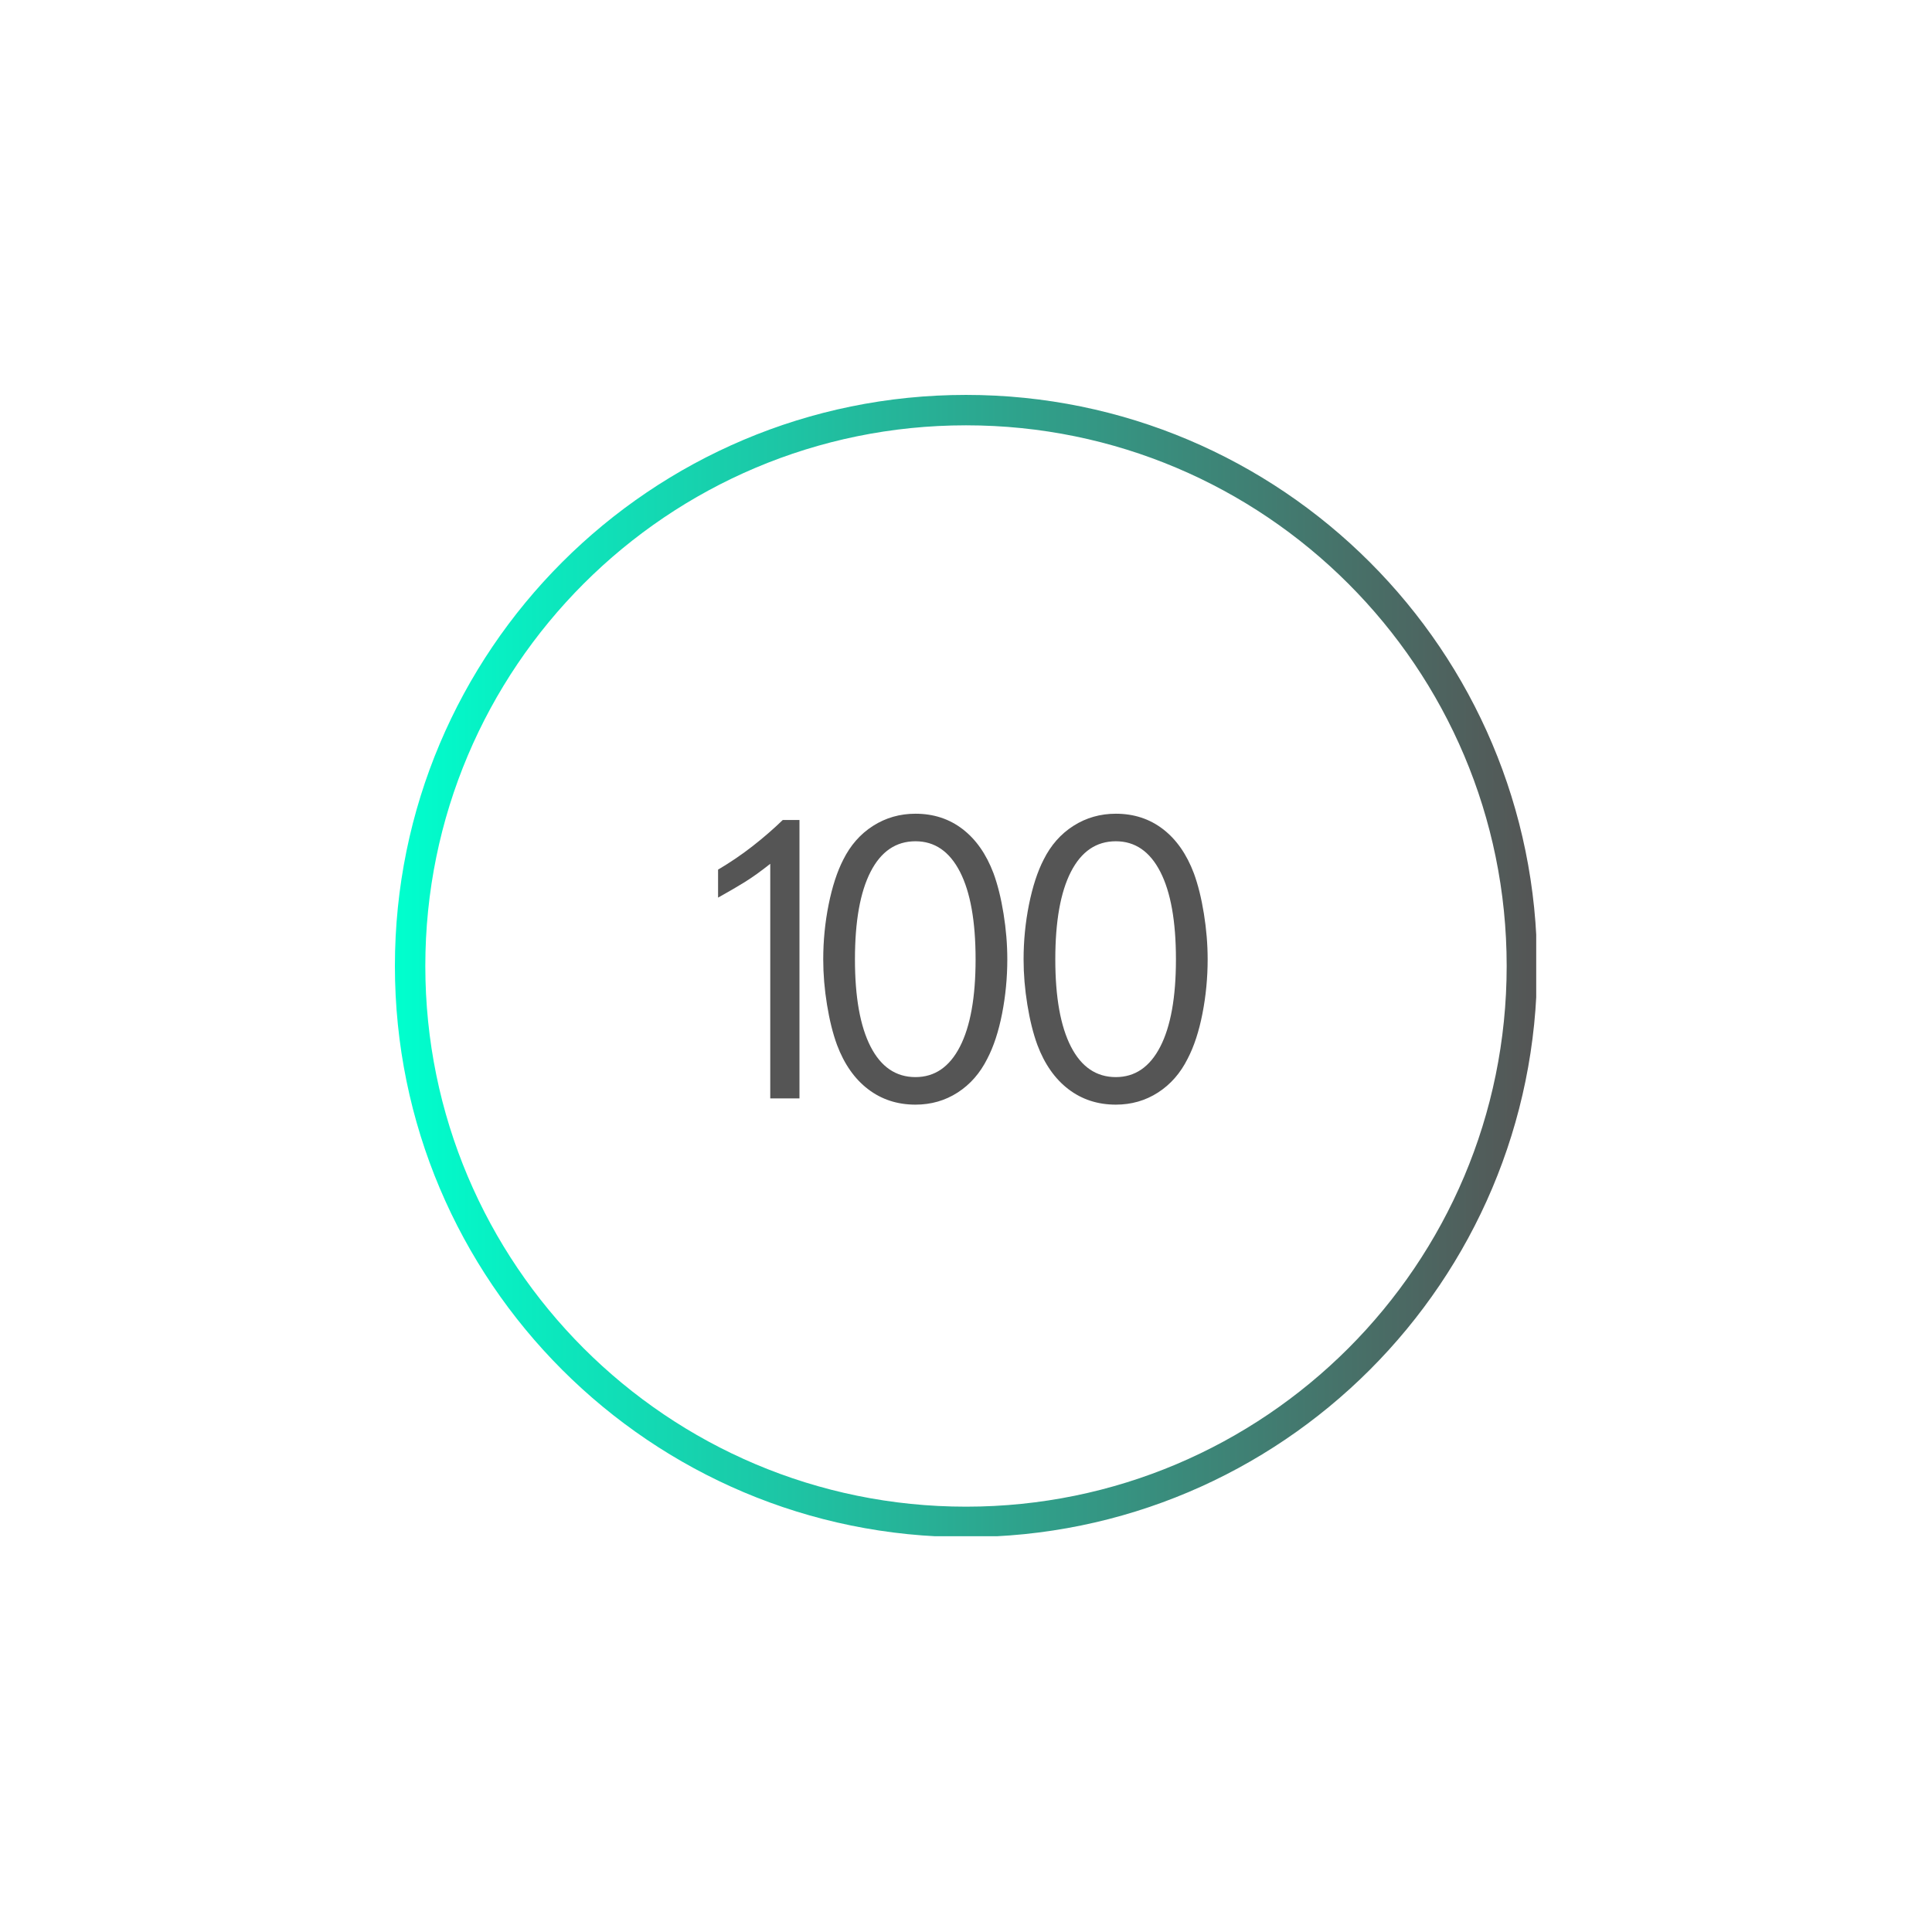 <svg version="1.0" preserveAspectRatio="xMidYMid meet" height="1080" viewBox="0 0 810 810" zoomAndPan="magnify" width="1080" xmlns:xlink="http://www.w3.org/1999/xlink" xmlns="http://www.w3.org/2000/svg"><defs><g></g><clipPath id="838f184c3b"><path clip-rule="nonzero" d="M 165.566 165.566 L 644.066 165.566 L 644.066 644.066 L 165.566 644.066 Z M 165.566 165.566"></path></clipPath><clipPath id="3ca486b350"><path clip-rule="nonzero" d="M 405 165.566 C 272.766 165.566 165.566 272.766 165.566 405 C 165.566 537.234 272.766 644.43 405 644.43 C 537.234 644.43 644.43 537.234 644.43 405 C 644.43 272.766 537.234 165.566 405 165.566 Z M 405 165.566"></path></clipPath><linearGradient id="470b07b022" y2="32" gradientUnits="userSpaceOnUse" x2="63.951" y1="32" gradientTransform="matrix(9.976, 0, 0, 9.976, 0, 0)" x1="-0"><stop offset="0" stop-color="rgb(0%, 100%, 80.8%)" stop-opacity="1"></stop><stop offset="0.004" stop-color="rgb(0.13%, 99.739%, 80.614%)" stop-opacity="1"></stop><stop offset="0.008" stop-color="rgb(0.259%, 99.478%, 80.429%)" stop-opacity="1"></stop><stop offset="0.012" stop-color="rgb(0.389%, 99.217%, 80.243%)" stop-opacity="1"></stop><stop offset="0.016" stop-color="rgb(0.519%, 98.958%, 80.058%)" stop-opacity="1"></stop><stop offset="0.02" stop-color="rgb(0.648%, 98.697%, 79.872%)" stop-opacity="1"></stop><stop offset="0.023" stop-color="rgb(0.78%, 98.438%, 79.688%)" stop-opacity="1"></stop><stop offset="0.027" stop-color="rgb(0.909%, 98.177%, 79.501%)" stop-opacity="1"></stop><stop offset="0.031" stop-color="rgb(1.039%, 97.917%, 79.317%)" stop-opacity="1"></stop><stop offset="0.035" stop-color="rgb(1.169%, 97.656%, 79.131%)" stop-opacity="1"></stop><stop offset="0.039" stop-color="rgb(1.299%, 97.395%, 78.946%)" stop-opacity="1"></stop><stop offset="0.043" stop-color="rgb(1.428%, 97.134%, 78.76%)" stop-opacity="1"></stop><stop offset="0.047" stop-color="rgb(1.559%, 96.875%, 78.574%)" stop-opacity="1"></stop><stop offset="0.051" stop-color="rgb(1.689%, 96.614%, 78.387%)" stop-opacity="1"></stop><stop offset="0.055" stop-color="rgb(1.819%, 96.355%, 78.203%)" stop-opacity="1"></stop><stop offset="0.059" stop-color="rgb(1.949%, 96.094%, 78.017%)" stop-opacity="1"></stop><stop offset="0.062" stop-color="rgb(2.078%, 95.834%, 77.832%)" stop-opacity="1"></stop><stop offset="0.066" stop-color="rgb(2.208%, 95.573%, 77.646%)" stop-opacity="1"></stop><stop offset="0.07" stop-color="rgb(2.339%, 95.312%, 77.461%)" stop-opacity="1"></stop><stop offset="0.074" stop-color="rgb(2.469%, 95.052%, 77.275%)" stop-opacity="1"></stop><stop offset="0.078" stop-color="rgb(2.599%, 94.792%, 77.09%)" stop-opacity="1"></stop><stop offset="0.082" stop-color="rgb(2.728%, 94.531%, 76.904%)" stop-opacity="1"></stop><stop offset="0.086" stop-color="rgb(2.859%, 94.272%, 76.72%)" stop-opacity="1"></stop><stop offset="0.09" stop-color="rgb(2.989%, 94.011%, 76.534%)" stop-opacity="1"></stop><stop offset="0.094" stop-color="rgb(3.119%, 93.752%, 76.349%)" stop-opacity="1"></stop><stop offset="0.098" stop-color="rgb(3.249%, 93.491%, 76.163%)" stop-opacity="1"></stop><stop offset="0.102" stop-color="rgb(3.378%, 93.23%, 75.978%)" stop-opacity="1"></stop><stop offset="0.105" stop-color="rgb(3.508%, 92.969%, 75.792%)" stop-opacity="1"></stop><stop offset="0.109" stop-color="rgb(3.639%, 92.709%, 75.607%)" stop-opacity="1"></stop><stop offset="0.113" stop-color="rgb(3.769%, 92.448%, 75.421%)" stop-opacity="1"></stop><stop offset="0.117" stop-color="rgb(3.899%, 92.189%, 75.237%)" stop-opacity="1"></stop><stop offset="0.121" stop-color="rgb(4.028%, 91.928%, 75.05%)" stop-opacity="1"></stop><stop offset="0.125" stop-color="rgb(4.158%, 91.669%, 74.866%)" stop-opacity="1"></stop><stop offset="0.129" stop-color="rgb(4.288%, 91.408%, 74.68%)" stop-opacity="1"></stop><stop offset="0.133" stop-color="rgb(4.419%, 91.147%, 74.495%)" stop-opacity="1"></stop><stop offset="0.137" stop-color="rgb(4.549%, 90.886%, 74.309%)" stop-opacity="1"></stop><stop offset="0.141" stop-color="rgb(4.678%, 90.627%, 74.124%)" stop-opacity="1"></stop><stop offset="0.145" stop-color="rgb(4.808%, 90.366%, 73.938%)" stop-opacity="1"></stop><stop offset="0.148" stop-color="rgb(4.938%, 90.106%, 73.753%)" stop-opacity="1"></stop><stop offset="0.152" stop-color="rgb(5.067%, 89.845%, 73.567%)" stop-opacity="1"></stop><stop offset="0.156" stop-color="rgb(5.199%, 89.586%, 73.383%)" stop-opacity="1"></stop><stop offset="0.16" stop-color="rgb(5.328%, 89.325%, 73.196%)" stop-opacity="1"></stop><stop offset="0.164" stop-color="rgb(5.458%, 89.064%, 73.012%)" stop-opacity="1"></stop><stop offset="0.168" stop-color="rgb(5.588%, 88.803%, 72.826%)" stop-opacity="1"></stop><stop offset="0.172" stop-color="rgb(5.719%, 88.544%, 72.641%)" stop-opacity="1"></stop><stop offset="0.176" stop-color="rgb(5.849%, 88.283%, 72.455%)" stop-opacity="1"></stop><stop offset="0.18" stop-color="rgb(5.978%, 88.023%, 72.27%)" stop-opacity="1"></stop><stop offset="0.184" stop-color="rgb(6.108%, 87.762%, 72.084%)" stop-opacity="1"></stop><stop offset="0.188" stop-color="rgb(6.238%, 87.503%, 71.899%)" stop-opacity="1"></stop><stop offset="0.191" stop-color="rgb(6.367%, 87.242%, 71.713%)" stop-opacity="1"></stop><stop offset="0.195" stop-color="rgb(6.499%, 86.981%, 71.529%)" stop-opacity="1"></stop><stop offset="0.199" stop-color="rgb(6.628%, 86.72%, 71.342%)" stop-opacity="1"></stop><stop offset="0.203" stop-color="rgb(6.758%, 86.461%, 71.158%)" stop-opacity="1"></stop><stop offset="0.207" stop-color="rgb(6.888%, 86.2%, 70.972%)" stop-opacity="1"></stop><stop offset="0.211" stop-color="rgb(7.018%, 85.941%, 70.787%)" stop-opacity="1"></stop><stop offset="0.215" stop-color="rgb(7.147%, 85.68%, 70.601%)" stop-opacity="1"></stop><stop offset="0.219" stop-color="rgb(7.278%, 85.42%, 70.416%)" stop-opacity="1"></stop><stop offset="0.223" stop-color="rgb(7.408%, 85.159%, 70.23%)" stop-opacity="1"></stop><stop offset="0.227" stop-color="rgb(7.538%, 84.898%, 70.045%)" stop-opacity="1"></stop><stop offset="0.23" stop-color="rgb(7.668%, 84.637%, 69.859%)" stop-opacity="1"></stop><stop offset="0.234" stop-color="rgb(7.797%, 84.378%, 69.675%)" stop-opacity="1"></stop><stop offset="0.238" stop-color="rgb(7.927%, 84.117%, 69.489%)" stop-opacity="1"></stop><stop offset="0.242" stop-color="rgb(8.058%, 83.858%, 69.304%)" stop-opacity="1"></stop><stop offset="0.246" stop-color="rgb(8.188%, 83.597%, 69.118%)" stop-opacity="1"></stop><stop offset="0.25" stop-color="rgb(8.318%, 83.337%, 68.933%)" stop-opacity="1"></stop><stop offset="0.254" stop-color="rgb(8.447%, 83.076%, 68.747%)" stop-opacity="1"></stop><stop offset="0.258" stop-color="rgb(8.578%, 82.816%, 68.562%)" stop-opacity="1"></stop><stop offset="0.262" stop-color="rgb(8.708%, 82.555%, 68.376%)" stop-opacity="1"></stop><stop offset="0.266" stop-color="rgb(8.838%, 82.295%, 68.192%)" stop-opacity="1"></stop><stop offset="0.27" stop-color="rgb(8.968%, 82.034%, 68.005%)" stop-opacity="1"></stop><stop offset="0.273" stop-color="rgb(9.097%, 81.775%, 67.821%)" stop-opacity="1"></stop><stop offset="0.277" stop-color="rgb(9.227%, 81.514%, 67.635%)" stop-opacity="1"></stop><stop offset="0.281" stop-color="rgb(9.358%, 81.255%, 67.45%)" stop-opacity="1"></stop><stop offset="0.285" stop-color="rgb(9.488%, 80.994%, 67.264%)" stop-opacity="1"></stop><stop offset="0.289" stop-color="rgb(9.618%, 80.733%, 67.079%)" stop-opacity="1"></stop><stop offset="0.293" stop-color="rgb(9.747%, 80.472%, 66.893%)" stop-opacity="1"></stop><stop offset="0.297" stop-color="rgb(9.877%, 80.212%, 66.708%)" stop-opacity="1"></stop><stop offset="0.301" stop-color="rgb(10.007%, 79.951%, 66.522%)" stop-opacity="1"></stop><stop offset="0.305" stop-color="rgb(10.138%, 79.692%, 66.338%)" stop-opacity="1"></stop><stop offset="0.309" stop-color="rgb(10.268%, 79.431%, 66.151%)" stop-opacity="1"></stop><stop offset="0.312" stop-color="rgb(10.397%, 79.172%, 65.967%)" stop-opacity="1"></stop><stop offset="0.316" stop-color="rgb(10.527%, 78.911%, 65.781%)" stop-opacity="1"></stop><stop offset="0.32" stop-color="rgb(10.658%, 78.65%, 65.596%)" stop-opacity="1"></stop><stop offset="0.324" stop-color="rgb(10.788%, 78.389%, 65.41%)" stop-opacity="1"></stop><stop offset="0.328" stop-color="rgb(10.918%, 78.13%, 65.225%)" stop-opacity="1"></stop><stop offset="0.332" stop-color="rgb(11.047%, 77.869%, 65.039%)" stop-opacity="1"></stop><stop offset="0.336" stop-color="rgb(11.177%, 77.609%, 64.854%)" stop-opacity="1"></stop><stop offset="0.34" stop-color="rgb(11.307%, 77.348%, 64.668%)" stop-opacity="1"></stop><stop offset="0.344" stop-color="rgb(11.438%, 77.089%, 64.484%)" stop-opacity="1"></stop><stop offset="0.348" stop-color="rgb(11.568%, 76.828%, 64.297%)" stop-opacity="1"></stop><stop offset="0.352" stop-color="rgb(11.697%, 76.567%, 64.113%)" stop-opacity="1"></stop><stop offset="0.355" stop-color="rgb(11.827%, 76.306%, 63.927%)" stop-opacity="1"></stop><stop offset="0.359" stop-color="rgb(11.957%, 76.047%, 63.742%)" stop-opacity="1"></stop><stop offset="0.363" stop-color="rgb(12.086%, 75.786%, 63.556%)" stop-opacity="1"></stop><stop offset="0.367" stop-color="rgb(12.218%, 75.526%, 63.371%)" stop-opacity="1"></stop><stop offset="0.371" stop-color="rgb(12.347%, 75.266%, 63.185%)" stop-opacity="1"></stop><stop offset="0.375" stop-color="rgb(12.477%, 75.006%, 63%)" stop-opacity="1"></stop><stop offset="0.379" stop-color="rgb(12.607%, 74.745%, 62.814%)" stop-opacity="1"></stop><stop offset="0.383" stop-color="rgb(12.737%, 74.486%, 62.63%)" stop-opacity="1"></stop><stop offset="0.387" stop-color="rgb(12.866%, 74.225%, 62.444%)" stop-opacity="1"></stop><stop offset="0.391" stop-color="rgb(12.997%, 73.964%, 62.259%)" stop-opacity="1"></stop><stop offset="0.395" stop-color="rgb(13.127%, 73.703%, 62.073%)" stop-opacity="1"></stop><stop offset="0.398" stop-color="rgb(13.257%, 73.444%, 61.888%)" stop-opacity="1"></stop><stop offset="0.402" stop-color="rgb(13.387%, 73.183%, 61.702%)" stop-opacity="1"></stop><stop offset="0.406" stop-color="rgb(13.518%, 72.923%, 61.517%)" stop-opacity="1"></stop><stop offset="0.41" stop-color="rgb(13.647%, 72.662%, 61.331%)" stop-opacity="1"></stop><stop offset="0.414" stop-color="rgb(13.777%, 72.403%, 61.147%)" stop-opacity="1"></stop><stop offset="0.418" stop-color="rgb(13.907%, 72.142%, 60.96%)" stop-opacity="1"></stop><stop offset="0.422" stop-color="rgb(14.037%, 71.881%, 60.776%)" stop-opacity="1"></stop><stop offset="0.426" stop-color="rgb(14.166%, 71.62%, 60.59%)" stop-opacity="1"></stop><stop offset="0.43" stop-color="rgb(14.297%, 71.361%, 60.405%)" stop-opacity="1"></stop><stop offset="0.434" stop-color="rgb(14.427%, 71.1%, 60.219%)" stop-opacity="1"></stop><stop offset="0.438" stop-color="rgb(14.557%, 70.84%, 60.034%)" stop-opacity="1"></stop><stop offset="0.441" stop-color="rgb(14.687%, 70.58%, 59.848%)" stop-opacity="1"></stop><stop offset="0.445" stop-color="rgb(14.816%, 70.32%, 59.663%)" stop-opacity="1"></stop><stop offset="0.449" stop-color="rgb(14.946%, 70.059%, 59.477%)" stop-opacity="1"></stop><stop offset="0.453" stop-color="rgb(15.077%, 69.798%, 59.293%)" stop-opacity="1"></stop><stop offset="0.457" stop-color="rgb(15.207%, 69.537%, 59.106%)" stop-opacity="1"></stop><stop offset="0.461" stop-color="rgb(15.337%, 69.278%, 58.922%)" stop-opacity="1"></stop><stop offset="0.465" stop-color="rgb(15.466%, 69.017%, 58.736%)" stop-opacity="1"></stop><stop offset="0.469" stop-color="rgb(15.596%, 68.758%, 58.551%)" stop-opacity="1"></stop><stop offset="0.473" stop-color="rgb(15.726%, 68.497%, 58.365%)" stop-opacity="1"></stop><stop offset="0.477" stop-color="rgb(15.857%, 68.237%, 58.18%)" stop-opacity="1"></stop><stop offset="0.48" stop-color="rgb(15.987%, 67.976%, 57.994%)" stop-opacity="1"></stop><stop offset="0.484" stop-color="rgb(16.116%, 67.715%, 57.809%)" stop-opacity="1"></stop><stop offset="0.488" stop-color="rgb(16.246%, 67.455%, 57.623%)" stop-opacity="1"></stop><stop offset="0.492" stop-color="rgb(16.377%, 67.195%, 57.439%)" stop-opacity="1"></stop><stop offset="0.496" stop-color="rgb(16.507%, 66.934%, 57.253%)" stop-opacity="1"></stop><stop offset="0.5" stop-color="rgb(16.637%, 66.675%, 57.068%)" stop-opacity="1"></stop><stop offset="0.504" stop-color="rgb(16.766%, 66.414%, 56.882%)" stop-opacity="1"></stop><stop offset="0.508" stop-color="rgb(16.896%, 66.154%, 56.697%)" stop-opacity="1"></stop><stop offset="0.512" stop-color="rgb(17.026%, 65.894%, 56.511%)" stop-opacity="1"></stop><stop offset="0.516" stop-color="rgb(17.157%, 65.633%, 56.326%)" stop-opacity="1"></stop><stop offset="0.52" stop-color="rgb(17.287%, 65.372%, 56.14%)" stop-opacity="1"></stop><stop offset="0.523" stop-color="rgb(17.416%, 65.112%, 55.956%)" stop-opacity="1"></stop><stop offset="0.527" stop-color="rgb(17.546%, 64.851%, 55.769%)" stop-opacity="1"></stop><stop offset="0.531" stop-color="rgb(17.676%, 64.592%, 55.585%)" stop-opacity="1"></stop><stop offset="0.535" stop-color="rgb(17.805%, 64.331%, 55.399%)" stop-opacity="1"></stop><stop offset="0.539" stop-color="rgb(17.937%, 64.072%, 55.214%)" stop-opacity="1"></stop><stop offset="0.543" stop-color="rgb(18.066%, 63.811%, 55.028%)" stop-opacity="1"></stop><stop offset="0.547" stop-color="rgb(18.196%, 63.55%, 54.843%)" stop-opacity="1"></stop><stop offset="0.551" stop-color="rgb(18.326%, 63.289%, 54.657%)" stop-opacity="1"></stop><stop offset="0.555" stop-color="rgb(18.457%, 63.029%, 54.471%)" stop-opacity="1"></stop><stop offset="0.559" stop-color="rgb(18.587%, 62.769%, 54.285%)" stop-opacity="1"></stop><stop offset="0.562" stop-color="rgb(18.716%, 62.509%, 54.1%)" stop-opacity="1"></stop><stop offset="0.566" stop-color="rgb(18.846%, 62.248%, 53.914%)" stop-opacity="1"></stop><stop offset="0.57" stop-color="rgb(18.976%, 61.989%, 53.729%)" stop-opacity="1"></stop><stop offset="0.574" stop-color="rgb(19.106%, 61.728%, 53.543%)" stop-opacity="1"></stop><stop offset="0.578" stop-color="rgb(19.237%, 61.467%, 53.358%)" stop-opacity="1"></stop><stop offset="0.582" stop-color="rgb(19.366%, 61.206%, 53.172%)" stop-opacity="1"></stop><stop offset="0.586" stop-color="rgb(19.496%, 60.947%, 52.988%)" stop-opacity="1"></stop><stop offset="0.59" stop-color="rgb(19.626%, 60.686%, 52.802%)" stop-opacity="1"></stop><stop offset="0.594" stop-color="rgb(19.756%, 60.426%, 52.617%)" stop-opacity="1"></stop><stop offset="0.598" stop-color="rgb(19.885%, 60.165%, 52.431%)" stop-opacity="1"></stop><stop offset="0.602" stop-color="rgb(20.016%, 59.906%, 52.246%)" stop-opacity="1"></stop><stop offset="0.605" stop-color="rgb(20.146%, 59.645%, 52.06%)" stop-opacity="1"></stop><stop offset="0.609" stop-color="rgb(20.276%, 59.384%, 51.875%)" stop-opacity="1"></stop><stop offset="0.613" stop-color="rgb(20.406%, 59.123%, 51.689%)" stop-opacity="1"></stop><stop offset="0.617" stop-color="rgb(20.535%, 58.864%, 51.505%)" stop-opacity="1"></stop><stop offset="0.621" stop-color="rgb(20.665%, 58.603%, 51.318%)" stop-opacity="1"></stop><stop offset="0.625" stop-color="rgb(20.796%, 58.344%, 51.134%)" stop-opacity="1"></stop><stop offset="0.629" stop-color="rgb(20.926%, 58.083%, 50.948%)" stop-opacity="1"></stop><stop offset="0.633" stop-color="rgb(21.056%, 57.823%, 50.763%)" stop-opacity="1"></stop><stop offset="0.637" stop-color="rgb(21.185%, 57.562%, 50.577%)" stop-opacity="1"></stop><stop offset="0.641" stop-color="rgb(21.317%, 57.301%, 50.392%)" stop-opacity="1"></stop><stop offset="0.645" stop-color="rgb(21.446%, 57.04%, 50.206%)" stop-opacity="1"></stop><stop offset="0.648" stop-color="rgb(21.576%, 56.781%, 50.021%)" stop-opacity="1"></stop><stop offset="0.652" stop-color="rgb(21.706%, 56.52%, 49.835%)" stop-opacity="1"></stop><stop offset="0.656" stop-color="rgb(21.835%, 56.261%, 49.651%)" stop-opacity="1"></stop><stop offset="0.66" stop-color="rgb(21.965%, 56%, 49.464%)" stop-opacity="1"></stop><stop offset="0.664" stop-color="rgb(22.096%, 55.74%, 49.28%)" stop-opacity="1"></stop><stop offset="0.668" stop-color="rgb(22.226%, 55.479%, 49.094%)" stop-opacity="1"></stop><stop offset="0.672" stop-color="rgb(22.356%, 55.219%, 48.909%)" stop-opacity="1"></stop><stop offset="0.676" stop-color="rgb(22.485%, 54.958%, 48.723%)" stop-opacity="1"></stop><stop offset="0.68" stop-color="rgb(22.615%, 54.698%, 48.538%)" stop-opacity="1"></stop><stop offset="0.684" stop-color="rgb(22.745%, 54.437%, 48.352%)" stop-opacity="1"></stop><stop offset="0.688" stop-color="rgb(22.876%, 54.178%, 48.167%)" stop-opacity="1"></stop><stop offset="0.691" stop-color="rgb(23.006%, 53.917%, 47.981%)" stop-opacity="1"></stop><stop offset="0.695" stop-color="rgb(23.135%, 53.658%, 47.797%)" stop-opacity="1"></stop><stop offset="0.699" stop-color="rgb(23.265%, 53.397%, 47.61%)" stop-opacity="1"></stop><stop offset="0.703" stop-color="rgb(23.395%, 53.136%, 47.426%)" stop-opacity="1"></stop><stop offset="0.707" stop-color="rgb(23.524%, 52.875%, 47.24%)" stop-opacity="1"></stop><stop offset="0.711" stop-color="rgb(23.656%, 52.615%, 47.055%)" stop-opacity="1"></stop><stop offset="0.715" stop-color="rgb(23.785%, 52.354%, 46.869%)" stop-opacity="1"></stop><stop offset="0.719" stop-color="rgb(23.915%, 52.095%, 46.684%)" stop-opacity="1"></stop><stop offset="0.723" stop-color="rgb(24.045%, 51.834%, 46.498%)" stop-opacity="1"></stop><stop offset="0.727" stop-color="rgb(24.176%, 51.575%, 46.313%)" stop-opacity="1"></stop><stop offset="0.73" stop-color="rgb(24.306%, 51.314%, 46.127%)" stop-opacity="1"></stop><stop offset="0.734" stop-color="rgb(24.435%, 51.053%, 45.943%)" stop-opacity="1"></stop><stop offset="0.738" stop-color="rgb(24.565%, 50.792%, 45.757%)" stop-opacity="1"></stop><stop offset="0.742" stop-color="rgb(24.695%, 50.533%, 45.572%)" stop-opacity="1"></stop><stop offset="0.746" stop-color="rgb(24.825%, 50.272%, 45.386%)" stop-opacity="1"></stop><stop offset="0.75" stop-color="rgb(24.956%, 50.012%, 45.201%)" stop-opacity="1"></stop><stop offset="0.754" stop-color="rgb(25.085%, 49.751%, 45.015%)" stop-opacity="1"></stop><stop offset="0.758" stop-color="rgb(25.215%, 49.492%, 44.83%)" stop-opacity="1"></stop><stop offset="0.762" stop-color="rgb(25.345%, 49.231%, 44.644%)" stop-opacity="1"></stop><stop offset="0.766" stop-color="rgb(25.475%, 48.97%, 44.46%)" stop-opacity="1"></stop><stop offset="0.77" stop-color="rgb(25.604%, 48.709%, 44.273%)" stop-opacity="1"></stop><stop offset="0.773" stop-color="rgb(25.735%, 48.45%, 44.089%)" stop-opacity="1"></stop><stop offset="0.777" stop-color="rgb(25.865%, 48.189%, 43.903%)" stop-opacity="1"></stop><stop offset="0.781" stop-color="rgb(25.995%, 47.929%, 43.718%)" stop-opacity="1"></stop><stop offset="0.785" stop-color="rgb(26.125%, 47.668%, 43.532%)" stop-opacity="1"></stop><stop offset="0.789" stop-color="rgb(26.256%, 47.409%, 43.347%)" stop-opacity="1"></stop><stop offset="0.793" stop-color="rgb(26.385%, 47.148%, 43.161%)" stop-opacity="1"></stop><stop offset="0.797" stop-color="rgb(26.515%, 46.889%, 42.976%)" stop-opacity="1"></stop><stop offset="0.801" stop-color="rgb(26.645%, 46.628%, 42.79%)" stop-opacity="1"></stop><stop offset="0.805" stop-color="rgb(26.775%, 46.367%, 42.606%)" stop-opacity="1"></stop><stop offset="0.809" stop-color="rgb(26.904%, 46.106%, 42.419%)" stop-opacity="1"></stop><stop offset="0.812" stop-color="rgb(27.036%, 45.847%, 42.235%)" stop-opacity="1"></stop><stop offset="0.816" stop-color="rgb(27.165%, 45.586%, 42.049%)" stop-opacity="1"></stop><stop offset="0.82" stop-color="rgb(27.295%, 45.326%, 41.864%)" stop-opacity="1"></stop><stop offset="0.824" stop-color="rgb(27.425%, 45.065%, 41.678%)" stop-opacity="1"></stop><stop offset="0.828" stop-color="rgb(27.554%, 44.806%, 41.493%)" stop-opacity="1"></stop><stop offset="0.832" stop-color="rgb(27.684%, 44.545%, 41.307%)" stop-opacity="1"></stop><stop offset="0.836" stop-color="rgb(27.815%, 44.284%, 41.122%)" stop-opacity="1"></stop><stop offset="0.84" stop-color="rgb(27.945%, 44.023%, 40.936%)" stop-opacity="1"></stop><stop offset="0.844" stop-color="rgb(28.075%, 43.764%, 40.752%)" stop-opacity="1"></stop><stop offset="0.848" stop-color="rgb(28.204%, 43.503%, 40.565%)" stop-opacity="1"></stop><stop offset="0.852" stop-color="rgb(28.334%, 43.243%, 40.381%)" stop-opacity="1"></stop><stop offset="0.855" stop-color="rgb(28.464%, 42.982%, 40.195%)" stop-opacity="1"></stop><stop offset="0.859" stop-color="rgb(28.595%, 42.723%, 40.01%)" stop-opacity="1"></stop><stop offset="0.863" stop-color="rgb(28.725%, 42.462%, 39.824%)" stop-opacity="1"></stop><stop offset="0.867" stop-color="rgb(28.854%, 42.201%, 39.639%)" stop-opacity="1"></stop><stop offset="0.871" stop-color="rgb(28.984%, 41.94%, 39.453%)" stop-opacity="1"></stop><stop offset="0.875" stop-color="rgb(29.115%, 41.681%, 39.268%)" stop-opacity="1"></stop><stop offset="0.879" stop-color="rgb(29.245%, 41.42%, 39.082%)" stop-opacity="1"></stop><stop offset="0.883" stop-color="rgb(29.375%, 41.161%, 38.898%)" stop-opacity="1"></stop><stop offset="0.887" stop-color="rgb(29.504%, 40.9%, 38.712%)" stop-opacity="1"></stop><stop offset="0.891" stop-color="rgb(29.634%, 40.64%, 38.527%)" stop-opacity="1"></stop><stop offset="0.895" stop-color="rgb(29.764%, 40.379%, 38.341%)" stop-opacity="1"></stop><stop offset="0.898" stop-color="rgb(29.895%, 40.118%, 38.156%)" stop-opacity="1"></stop><stop offset="0.902" stop-color="rgb(30.025%, 39.857%, 37.97%)" stop-opacity="1"></stop><stop offset="0.906" stop-color="rgb(30.154%, 39.598%, 37.785%)" stop-opacity="1"></stop><stop offset="0.91" stop-color="rgb(30.284%, 39.337%, 37.599%)" stop-opacity="1"></stop><stop offset="0.914" stop-color="rgb(30.414%, 39.078%, 37.415%)" stop-opacity="1"></stop><stop offset="0.918" stop-color="rgb(30.544%, 38.817%, 37.228%)" stop-opacity="1"></stop><stop offset="0.922" stop-color="rgb(30.675%, 38.557%, 37.044%)" stop-opacity="1"></stop><stop offset="0.926" stop-color="rgb(30.804%, 38.297%, 36.858%)" stop-opacity="1"></stop><stop offset="0.93" stop-color="rgb(30.934%, 38.036%, 36.673%)" stop-opacity="1"></stop><stop offset="0.934" stop-color="rgb(31.064%, 37.775%, 36.487%)" stop-opacity="1"></stop><stop offset="0.938" stop-color="rgb(31.194%, 37.515%, 36.302%)" stop-opacity="1"></stop><stop offset="0.941" stop-color="rgb(31.323%, 37.254%, 36.116%)" stop-opacity="1"></stop><stop offset="0.945" stop-color="rgb(31.454%, 36.995%, 35.931%)" stop-opacity="1"></stop><stop offset="0.949" stop-color="rgb(31.584%, 36.734%, 35.745%)" stop-opacity="1"></stop><stop offset="0.953" stop-color="rgb(31.714%, 36.475%, 35.561%)" stop-opacity="1"></stop><stop offset="0.957" stop-color="rgb(31.844%, 36.214%, 35.374%)" stop-opacity="1"></stop><stop offset="0.961" stop-color="rgb(31.975%, 35.953%, 35.19%)" stop-opacity="1"></stop><stop offset="0.965" stop-color="rgb(32.104%, 35.692%, 35.004%)" stop-opacity="1"></stop><stop offset="0.969" stop-color="rgb(32.234%, 35.432%, 34.819%)" stop-opacity="1"></stop><stop offset="0.973" stop-color="rgb(32.364%, 35.172%, 34.633%)" stop-opacity="1"></stop><stop offset="0.977" stop-color="rgb(32.494%, 34.912%, 34.448%)" stop-opacity="1"></stop><stop offset="0.98" stop-color="rgb(32.623%, 34.651%, 34.262%)" stop-opacity="1"></stop><stop offset="0.984" stop-color="rgb(32.755%, 34.392%, 34.077%)" stop-opacity="1"></stop><stop offset="0.988" stop-color="rgb(32.884%, 34.131%, 33.891%)" stop-opacity="1"></stop><stop offset="0.992" stop-color="rgb(33.014%, 33.87%, 33.707%)" stop-opacity="1"></stop><stop offset="0.996" stop-color="rgb(33.144%, 33.609%, 33.521%)" stop-opacity="1"></stop><stop offset="1" stop-color="rgb(33.273%, 33.35%, 33.336%)" stop-opacity="1"></stop></linearGradient></defs><rect fill-opacity="1" height="972" y="-81" fill="#ffffff" width="972" x="-81"></rect><rect fill-opacity="1" height="972" y="-81" fill="#ffffff" width="972" x="-81"></rect><g clip-path="url(#838f184c3b)"><g clip-path="url(#3ca486b350)"><path stroke-miterlimit="4" stroke-width="34" stroke="url(#470b07b022)" d="M 319.243 -0.002 C 142.931 -0.002 -0.002 142.931 -0.002 319.243 C -0.002 495.556 142.931 638.483 319.243 638.483 C 495.556 638.483 638.483 495.556 638.483 319.243 C 638.483 142.931 495.556 -0.002 319.243 -0.002 Z M 319.243 -0.002" stroke-linejoin="miter" fill="none" transform="matrix(0.75, 0, 0, 0.75, 165.568, 165.568)" stroke-linecap="butt"></path></g></g><g fill-opacity="1" fill="#555555"><g transform="translate(300.524, 460.501)"><g><path d="M 0.531 -84.172 L 0.531 -95.906 C 5.656 -98.938 10.492 -102.227 15.047 -105.781 C 19.598 -109.344 23.801 -112.988 27.656 -116.719 L 34.656 -116.719 L 34.656 0 L 22.406 0 L 22.406 -98.344 C 18.438 -95.195 14.848 -92.629 11.641 -90.641 C 8.43 -88.66 4.727 -86.504 0.531 -84.172 Z M 0.531 -84.172"></path></g></g></g><g fill-opacity="1" fill="#555555"><g transform="translate(341.473, 460.501)"><g><path d="M 42.344 -119.344 C 49.926 -119.344 56.52 -117.188 62.125 -112.875 C 67.727 -108.562 72.047 -102.379 75.078 -94.328 C 76.828 -89.547 78.223 -83.914 79.266 -77.438 C 80.316 -70.957 80.844 -64.57 80.844 -58.281 C 80.844 -50.57 80.113 -42.984 78.656 -35.516 C 77.195 -28.055 75.129 -21.758 72.453 -16.625 C 69.422 -10.562 65.281 -5.836 60.031 -2.453 C 54.781 0.93 48.883 2.625 42.344 2.625 C 34.758 2.625 28.141 0.469 22.484 -3.844 C 16.828 -8.164 12.484 -14.352 9.453 -22.406 C 7.703 -27.188 6.301 -32.812 5.25 -39.281 C 4.195 -45.758 3.672 -52.094 3.672 -58.281 C 3.672 -66.094 4.426 -73.758 5.938 -81.281 C 7.457 -88.812 9.504 -95.082 12.078 -100.094 C 15.109 -106.164 19.273 -110.891 24.578 -114.266 C 29.891 -117.648 35.812 -119.344 42.344 -119.344 Z M 42.344 -107.797 C 34.176 -107.797 27.906 -103.535 23.531 -95.016 C 19.156 -86.504 16.969 -74.258 16.969 -58.281 C 16.969 -42.406 19.156 -30.207 23.531 -21.688 C 27.906 -13.176 34.176 -8.922 42.344 -8.922 C 50.395 -8.922 56.609 -13.176 60.984 -21.688 C 65.359 -30.207 67.547 -42.406 67.547 -58.281 C 67.547 -74.258 65.359 -86.504 60.984 -95.016 C 56.609 -103.535 50.395 -107.797 42.344 -107.797 Z M 42.344 -107.797"></path></g></g></g><g fill-opacity="1" fill="#555555"><g transform="translate(425.471, 460.501)"><g><path d="M 42.344 -119.344 C 49.926 -119.344 56.52 -117.188 62.125 -112.875 C 67.727 -108.562 72.047 -102.379 75.078 -94.328 C 76.828 -89.547 78.223 -83.914 79.266 -77.438 C 80.316 -70.957 80.844 -64.57 80.844 -58.281 C 80.844 -50.57 80.113 -42.984 78.656 -35.516 C 77.195 -28.055 75.129 -21.758 72.453 -16.625 C 69.422 -10.562 65.281 -5.836 60.031 -2.453 C 54.781 0.93 48.883 2.625 42.344 2.625 C 34.758 2.625 28.141 0.469 22.484 -3.844 C 16.828 -8.164 12.484 -14.352 9.453 -22.406 C 7.703 -27.188 6.301 -32.812 5.25 -39.281 C 4.195 -45.758 3.672 -52.094 3.672 -58.281 C 3.672 -66.094 4.426 -73.758 5.938 -81.281 C 7.457 -88.812 9.504 -95.082 12.078 -100.094 C 15.109 -106.164 19.273 -110.891 24.578 -114.266 C 29.891 -117.648 35.812 -119.344 42.344 -119.344 Z M 42.344 -107.797 C 34.176 -107.797 27.906 -103.535 23.531 -95.016 C 19.156 -86.504 16.969 -74.258 16.969 -58.281 C 16.969 -42.406 19.156 -30.207 23.531 -21.688 C 27.906 -13.176 34.176 -8.922 42.344 -8.922 C 50.395 -8.922 56.609 -13.176 60.984 -21.688 C 65.359 -30.207 67.547 -42.406 67.547 -58.281 C 67.547 -74.258 65.359 -86.504 60.984 -95.016 C 56.609 -103.535 50.395 -107.797 42.344 -107.797 Z M 42.344 -107.797"></path></g></g></g></svg>